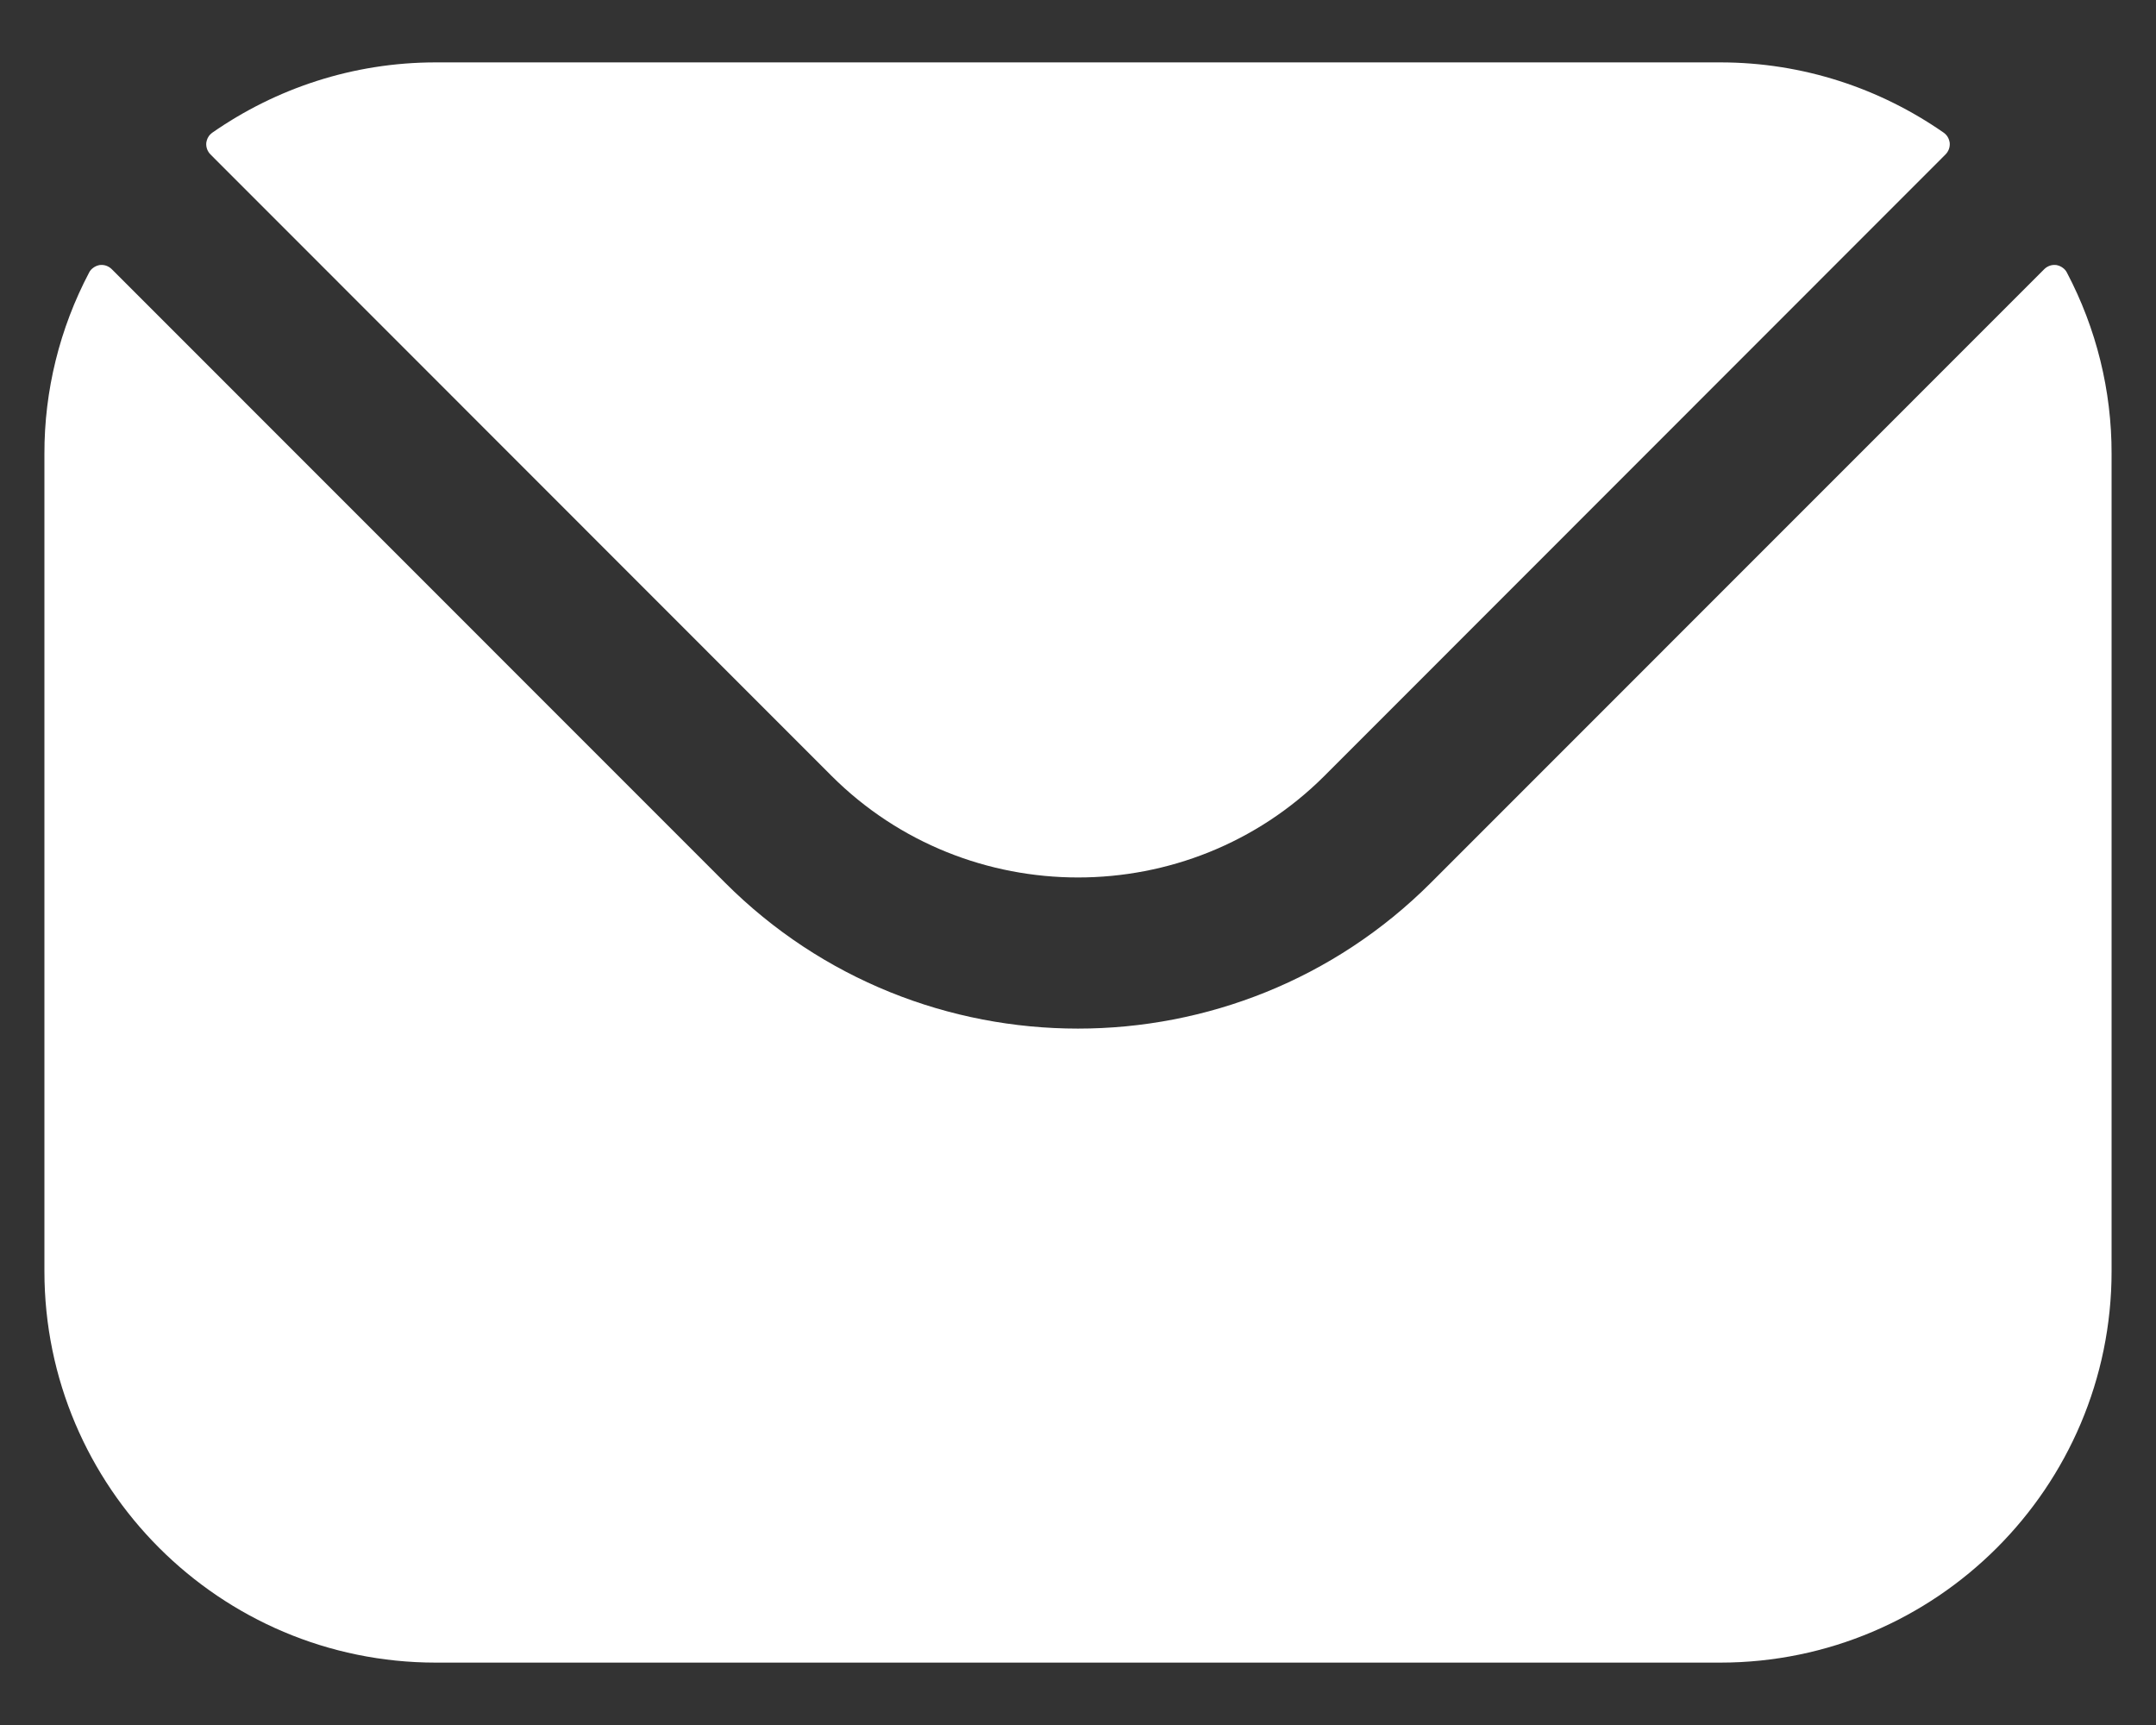 <svg width="15" height="12" viewBox="0 0 15 12" fill="none" xmlns="http://www.w3.org/2000/svg">
<rect x="0" y="0" width="15" height="12" fill="#333333" stroke="none"/>
<path fill-rule="evenodd" clip-rule="evenodd" d="M1.464 1.074L5.786 5.398C6.729 6.339 8.27 6.34 9.214 5.398L13.536 1.074C13.546 1.064 13.554 1.051 13.559 1.038C13.564 1.024 13.566 1.01 13.565 0.995C13.563 0.981 13.559 0.967 13.552 0.955C13.545 0.942 13.535 0.932 13.523 0.923C13.082 0.616 12.546 0.434 11.968 0.434H3.032C2.454 0.434 1.918 0.616 1.477 0.923C1.465 0.932 1.455 0.942 1.448 0.955C1.441 0.967 1.437 0.981 1.435 0.995C1.434 1.01 1.436 1.024 1.441 1.038C1.446 1.051 1.454 1.064 1.464 1.074ZM0.309 3.157C0.308 2.718 0.415 2.285 0.62 1.896C0.627 1.882 0.637 1.871 0.65 1.862C0.662 1.853 0.677 1.847 0.692 1.844C0.707 1.842 0.723 1.843 0.738 1.848C0.752 1.853 0.766 1.861 0.777 1.872L5.044 6.14C6.396 7.494 8.603 7.494 9.956 6.14L14.223 1.872C14.234 1.861 14.248 1.853 14.262 1.848C14.277 1.843 14.293 1.842 14.308 1.844C14.323 1.847 14.338 1.853 14.35 1.862C14.363 1.871 14.373 1.882 14.38 1.896C14.585 2.285 14.692 2.718 14.691 3.157V8.843C14.691 10.346 13.469 11.566 11.968 11.566H3.032C1.531 11.566 0.309 10.346 0.309 8.843V3.157Z" fill="white"/>
</svg>
